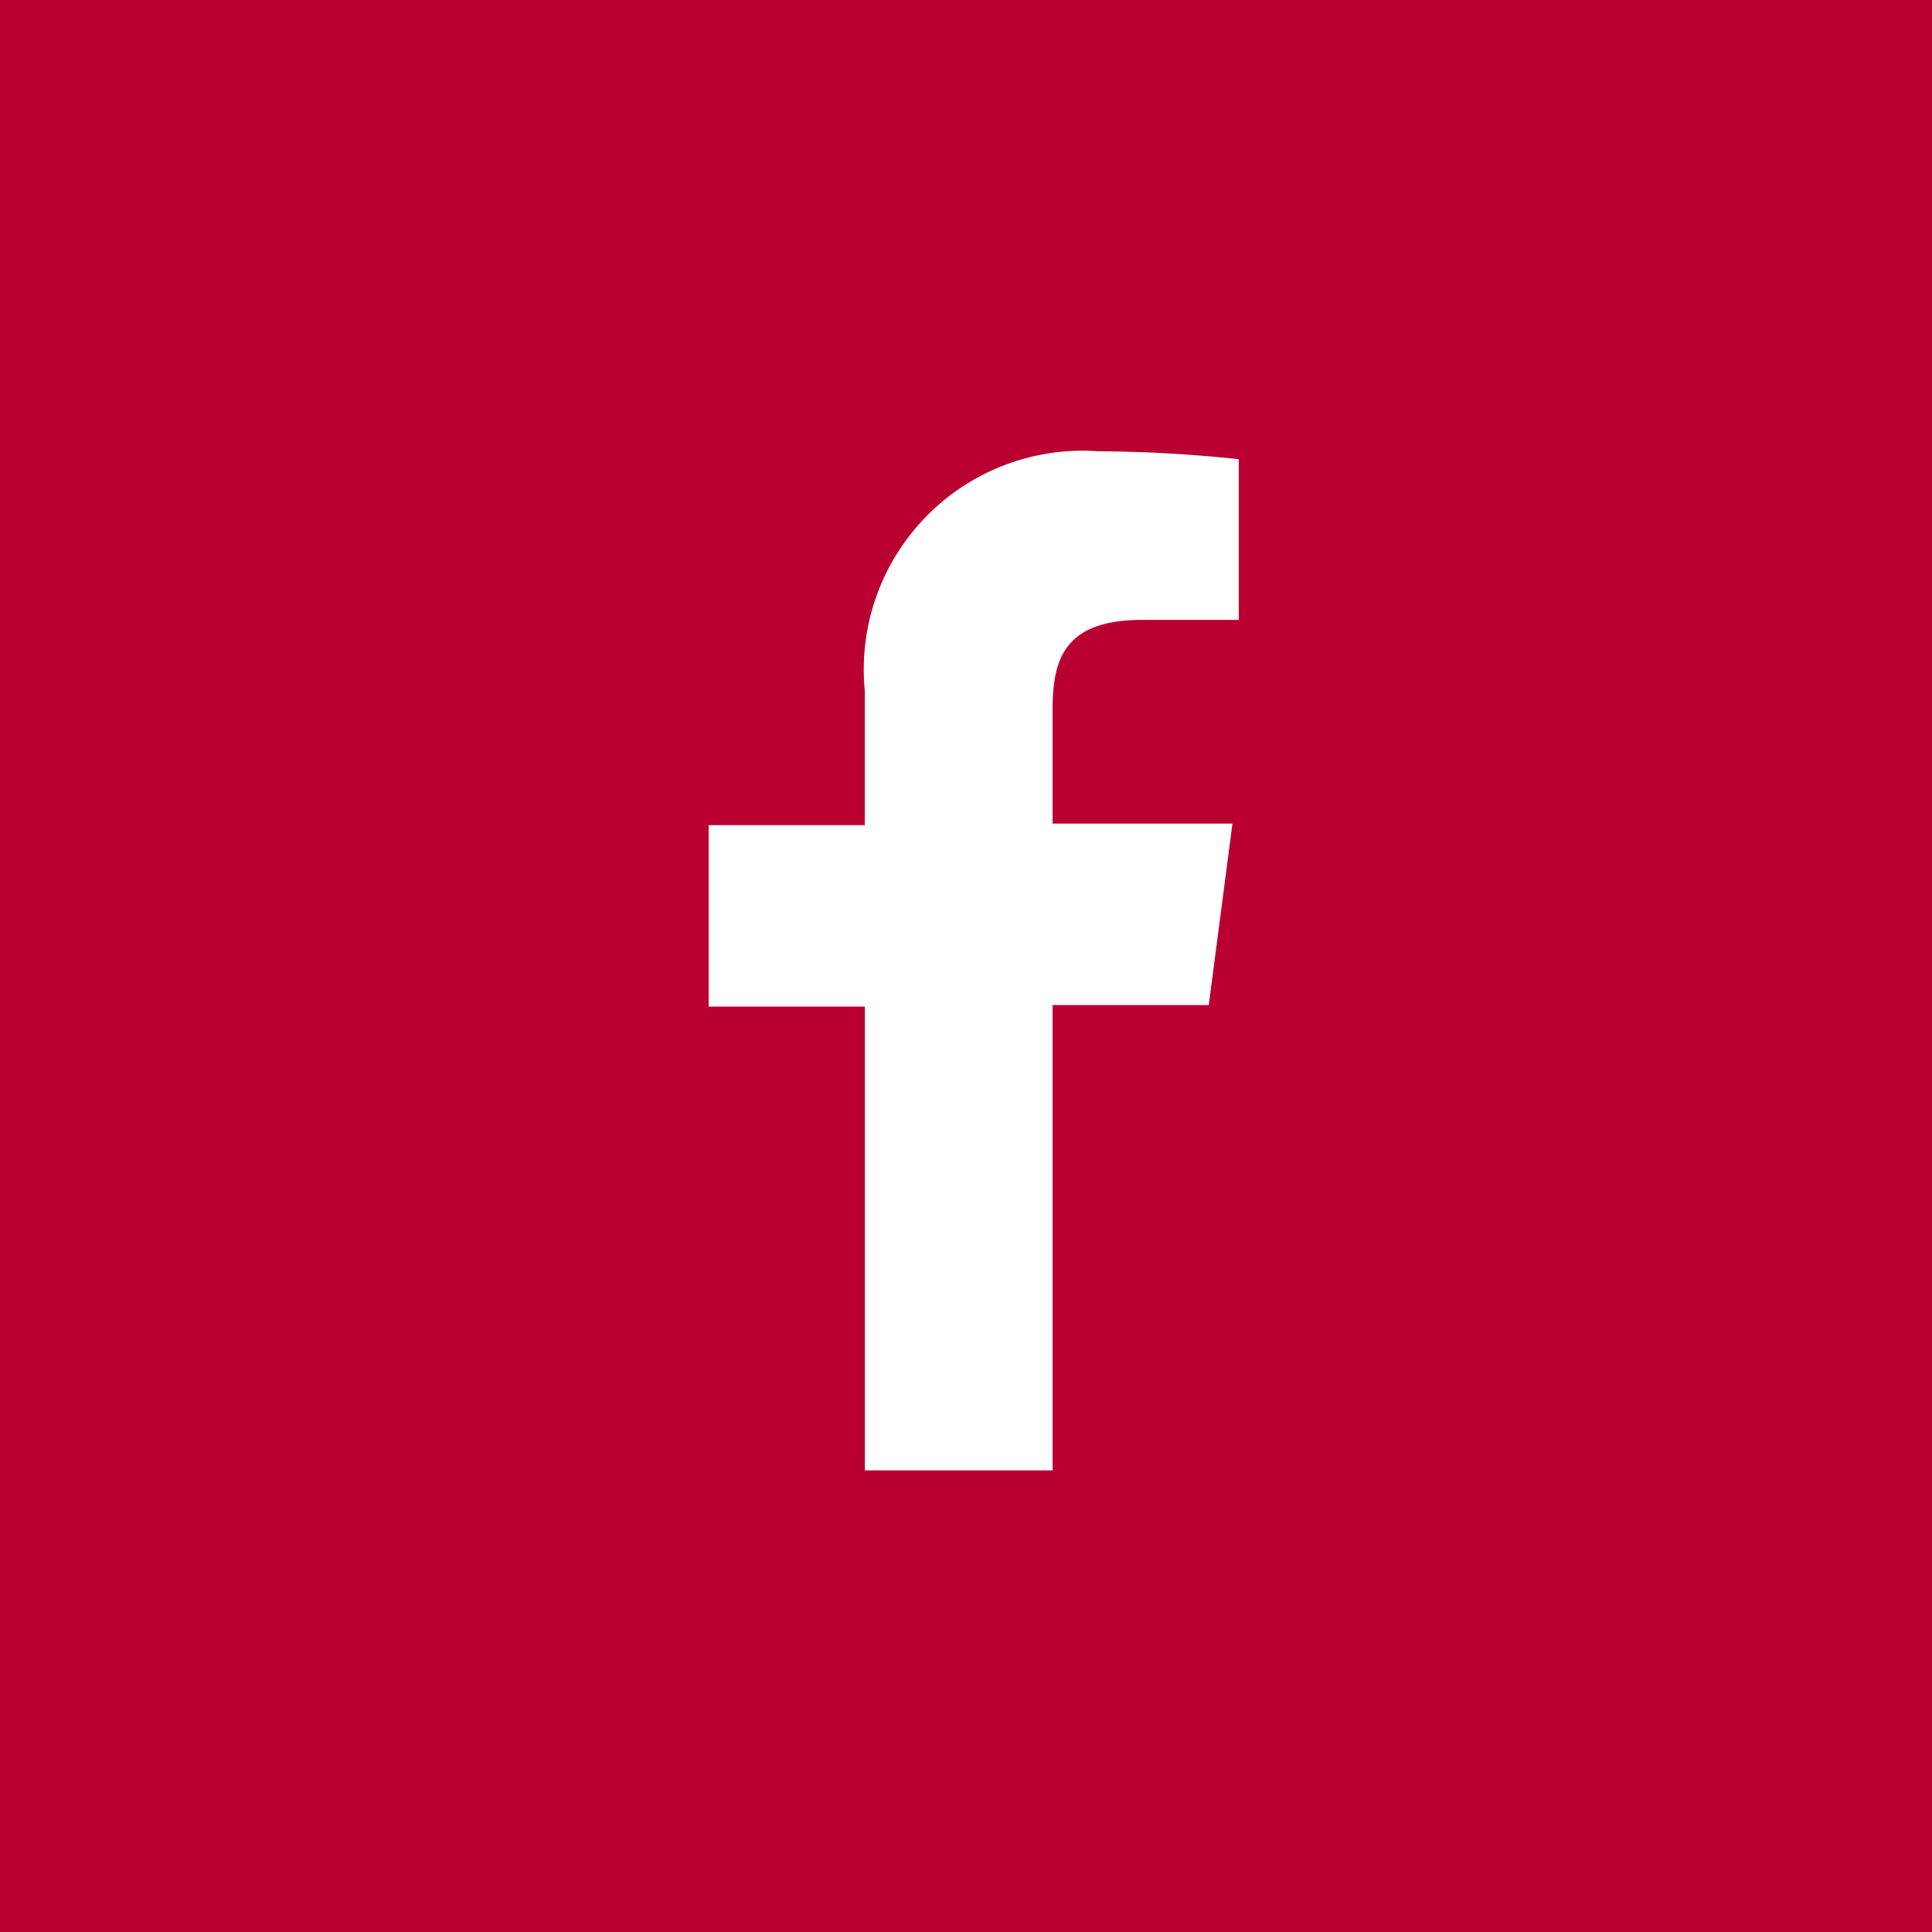 <svg xmlns="http://www.w3.org/2000/svg" viewBox="203 -8136.703 34.917 34.917">
  <defs>
    <style>
      .cls-1 {
        fill: #ba0031;
      }

      .cls-2 {
        fill: #fff;
      }
    </style>
  </defs>
  <g id="Group_2211" data-name="Group 2211" transform="translate(-356 -12310)">
    <rect id="Rectangle_1131" data-name="Rectangle 1131" class="cls-1" width="34.917" height="34.917" transform="translate(559 4173.297)"/>
    <path id="Path_522" data-name="Path 522" class="cls-2" d="M42.738,20.408l.428-3.279h-3.25V15.047c0-.941.257-1.6,1.625-1.6H43.28V10.543a25.105,25.105,0,0,0-2.538-.143,3.955,3.955,0,0,0-4.22,4.334v2.423H33.7v3.279h2.823v8.382h3.393V20.408Z" transform="translate(538.108 4171.053)"/>
  </g>
</svg>
